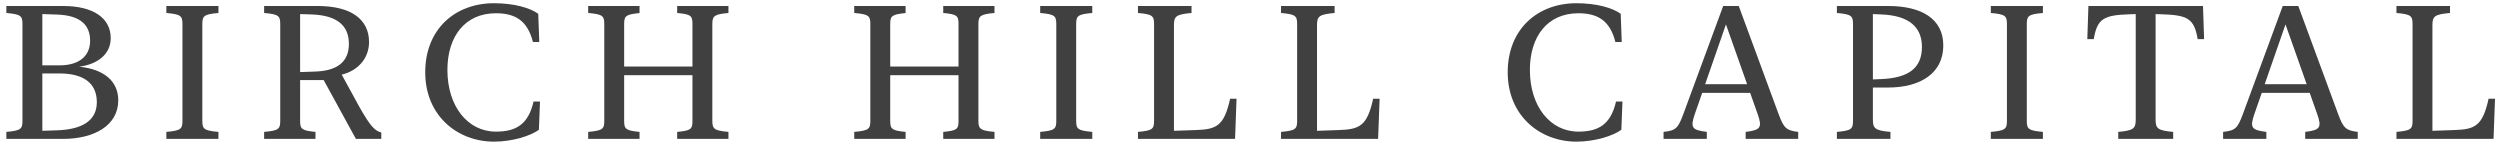 <svg width="252" height="15" viewBox="0 0 252 15" fill="none" xmlns="http://www.w3.org/2000/svg">
<path d="M11.921 10.113C11.921 12.646 9.491 14 6.364 14H0.64V13.295C2.115 13.165 2.264 12.998 2.264 12.163V2.44C2.264 1.605 2.115 1.438 0.64 1.309V0.604H6.364C9.454 0.604 11.161 1.856 11.161 3.841C11.161 5.483 9.815 6.485 7.969 6.727C10.289 6.94 11.921 8.053 11.921 10.113ZM9.083 4.11C9.083 2.533 8.127 1.541 5.706 1.466L4.268 1.42V6.587H5.993C8.043 6.587 9.083 5.595 9.083 4.11ZM9.76 10.298C9.76 8.378 8.415 7.404 5.993 7.404H4.268V13.184L5.706 13.137C8.164 13.063 9.76 12.237 9.76 10.298Z" fill="#404040"/>
<path d="M20.395 12.163C20.395 12.998 20.544 13.165 22.019 13.295V14H16.768V13.295C18.243 13.165 18.391 12.998 18.391 12.163V2.44C18.391 1.605 18.243 1.438 16.768 1.309V0.604H22.019V1.309C20.544 1.438 20.395 1.605 20.395 2.44V12.163Z" fill="#404040"/>
<path d="M37.2 4.231C37.2 5.91 36.05 7.135 34.445 7.524L36.208 10.744C37.404 12.877 37.859 13.211 38.434 13.351V14H35.874L32.627 8.072H30.252V12.2C30.252 13.007 30.428 13.165 31.801 13.295V14H26.624V13.295C28.099 13.165 28.248 12.998 28.248 12.163V2.44C28.248 1.605 28.099 1.438 26.624 1.309V0.604H32.014C35.428 0.604 37.2 1.977 37.2 4.231ZM35.169 4.417C35.169 2.57 33.962 1.541 31.411 1.457L30.252 1.42V7.265L31.662 7.218C33.99 7.163 35.169 6.244 35.169 4.417Z" fill="#404040"/>
<path d="M42.863 7.292C42.863 2.932 45.878 0.325 49.793 0.325C51.844 0.325 53.439 0.798 54.256 1.392L54.358 4.231H53.718C53.18 2.097 51.955 1.336 49.988 1.336C46.871 1.336 45.099 3.674 45.099 7.051C45.099 10.725 47.149 13.267 49.988 13.267C51.964 13.267 53.245 12.59 53.783 10.233H54.432L54.321 13.082C53.486 13.694 51.649 14.278 49.793 14.278C46.12 14.278 42.863 11.671 42.863 7.292Z" fill="#404040"/>
<path d="M62.915 12.2C62.915 13.007 63.092 13.165 64.465 13.295V14H59.288V13.295C60.763 13.165 60.911 12.998 60.911 12.163V2.44C60.911 1.605 60.763 1.438 59.288 1.309V0.604H64.465V1.318C63.092 1.448 62.915 1.605 62.915 2.413V6.708H69.799V2.403C69.799 1.596 69.66 1.438 68.259 1.309V0.604H73.427V1.309C71.989 1.438 71.803 1.605 71.803 2.44V12.163C71.803 12.998 71.989 13.165 73.427 13.295V14H68.259V13.295C69.66 13.165 69.799 13.007 69.799 12.2V7.58H62.915V12.2Z" fill="#404040"/>
<path d="M89.734 12.2C89.734 13.007 89.91 13.165 91.284 13.295V14H86.107V13.295C87.582 13.165 87.73 12.998 87.73 12.163V2.44C87.73 1.605 87.582 1.438 86.107 1.309V0.604H91.284V1.318C89.91 1.448 89.734 1.605 89.734 2.413V6.708H96.618V2.403C96.618 1.596 96.479 1.438 95.078 1.309V0.604H100.245V1.309C98.807 1.438 98.622 1.605 98.622 2.44V12.163C98.622 12.998 98.807 13.165 100.245 13.295V14H95.078V13.295C96.479 13.165 96.618 13.007 96.618 12.2V7.58H89.734V12.2Z" fill="#404040"/>
<path d="M108.478 12.163C108.478 12.998 108.627 13.165 110.102 13.295V14H104.851V13.295C106.326 13.165 106.474 12.998 106.474 12.163V2.44C106.474 1.605 106.326 1.438 104.851 1.309V0.604H110.102V1.309C108.627 1.438 108.478 1.605 108.478 2.44V12.163Z" fill="#404040"/>
<path d="M124.495 14H114.707V13.295C116.182 13.165 116.33 12.998 116.33 12.163V2.44C116.33 1.605 116.182 1.438 114.707 1.309V0.604H120.106V1.309C118.529 1.448 118.334 1.652 118.334 2.542V13.184L120.524 13.109C122.602 13.044 123.391 12.72 123.994 9.955H124.643L124.495 14Z" fill="#404040"/>
<path d="M138.915 14H129.128V13.295C130.603 13.165 130.751 12.998 130.751 12.163V2.44C130.751 1.605 130.603 1.438 129.128 1.309V0.604H134.527V1.309C132.95 1.448 132.755 1.652 132.755 2.542V13.184L134.945 13.109C137.023 13.044 137.811 12.72 138.414 9.955H139.064L138.915 14Z" fill="#404040"/>
<path d="M151.976 7.292C151.976 2.932 154.991 0.325 158.906 0.325C160.956 0.325 162.552 0.798 163.368 1.392L163.471 4.231H162.83C162.292 2.097 161.068 1.336 159.101 1.336C155.984 1.336 154.212 3.674 154.212 7.051C154.212 10.725 156.262 13.267 159.101 13.267C161.077 13.267 162.357 12.59 162.895 10.233H163.545L163.433 13.082C162.598 13.694 160.762 14.278 158.906 14.278C155.232 14.278 151.976 11.671 151.976 7.292Z" fill="#404040"/>
<path d="M179.292 11.523C179.812 12.933 180.09 13.156 181.259 13.295V14H175.962V13.295C177.464 13.109 177.65 12.859 177.177 11.514L176.416 9.361H171.583L170.831 11.514C170.367 12.868 170.544 13.109 172.046 13.295V14H167.686V13.295C168.929 13.156 169.152 12.933 169.69 11.467L173.698 0.604H175.266L179.292 11.523ZM171.879 8.489H176.11L173.976 2.459L171.879 8.489Z" fill="#404040"/>
<path d="M195.884 4.583C195.884 7.367 193.601 8.823 190.317 8.823H188.787V12.043C188.787 12.942 188.981 13.156 190.559 13.295V14H185.159V13.295C186.634 13.165 186.783 12.998 186.783 12.163V2.44C186.783 1.605 186.634 1.438 185.159 1.309V0.604H190.317C193.704 0.604 195.884 1.902 195.884 4.583ZM193.731 4.732C193.731 2.682 192.368 1.568 189.659 1.457L188.787 1.42V8.007L189.659 7.97C192.395 7.849 193.731 6.847 193.731 4.732Z" fill="#404040"/>
<path d="M204.302 12.163C204.302 12.998 204.45 13.165 205.925 13.295V14H200.675V13.295C202.15 13.165 202.298 12.998 202.298 12.163V2.44C202.298 1.605 202.15 1.438 200.675 1.309V0.604H205.925V1.309C204.45 1.438 204.302 1.605 204.302 2.44V12.163Z" fill="#404040"/>
<path d="M222.062 0.604L222.174 3.943H221.524C221.172 1.847 220.495 1.522 217.869 1.438L217.285 1.42V12.043C217.285 12.942 217.479 13.156 219.057 13.295V14H213.518V13.295C215.086 13.156 215.281 12.942 215.281 12.043V1.42L214.706 1.438C212.08 1.522 211.403 1.847 211.05 3.943H210.401L210.512 0.604H222.062Z" fill="#404040"/>
<path d="M235.695 11.523C236.214 12.933 236.492 13.156 237.661 13.295V14H232.364V13.295C233.867 13.109 234.053 12.859 233.579 11.514L232.819 9.361H227.985L227.234 11.514C226.77 12.868 226.946 13.109 228.449 13.295V14H224.089V13.295C225.332 13.156 225.554 12.933 226.093 11.467L230.1 0.604H231.668L235.695 11.523ZM228.282 8.489H232.512L230.379 2.459L228.282 8.489Z" fill="#404040"/>
<path d="M251.349 14H241.562V13.295C243.037 13.165 243.185 12.998 243.185 12.163V2.44C243.185 1.605 243.037 1.438 241.562 1.309V0.604H246.961V1.309C245.384 1.448 245.189 1.652 245.189 2.542V13.184L247.379 13.109C249.457 13.044 250.245 12.72 250.848 9.955H251.498L251.349 14Z" fill="#404040"/>
</svg>
